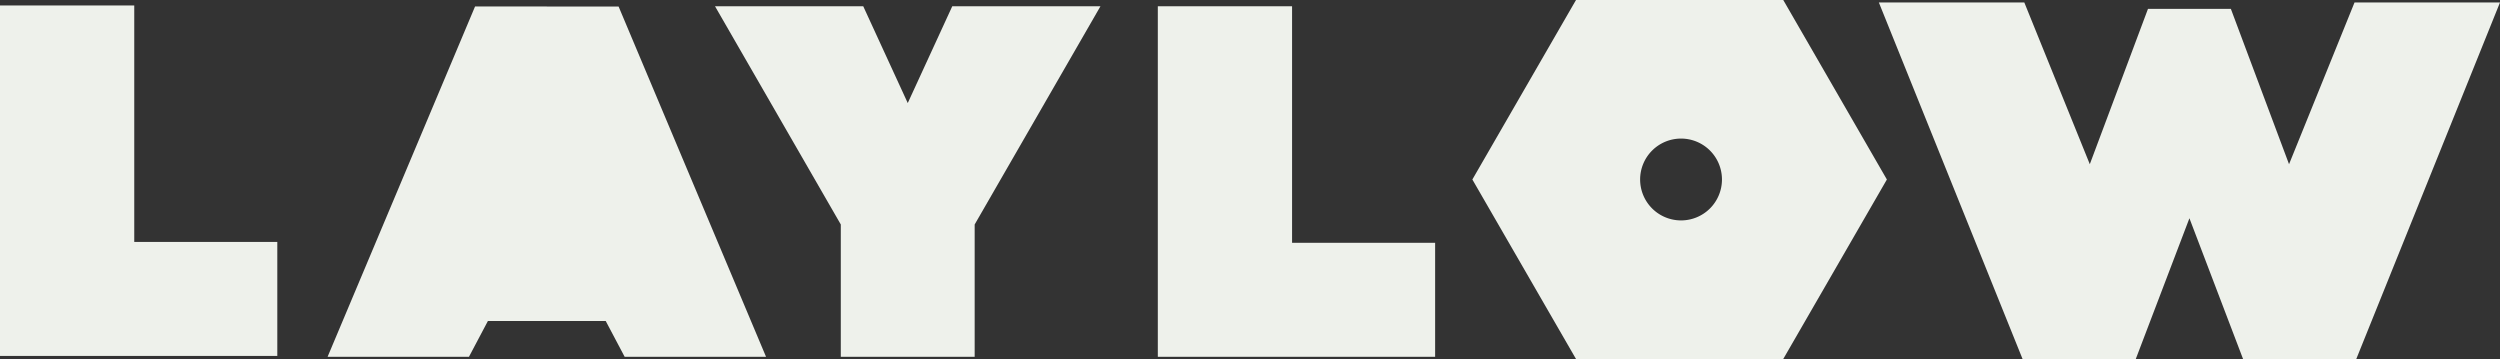 <svg id="Group_110" data-name="Group 110" xmlns="http://www.w3.org/2000/svg" xmlns:xlink="http://www.w3.org/1999/xlink" width="1444" height="207.351" viewBox="0 0 1444 207.351">
  <rect x="0" y="0" width="1444" height="207.351" fill="#333333" stroke="none"/>
  <defs>
    <clipPath id="clip-path">
      <rect id="Rectangle_224" data-name="Rectangle 224" width="1444" height="207.351" fill="none"/>
    </clipPath>
  </defs>
  <g id="Group_109" data-name="Group 109" clip-path="url(#clip-path)">
    <path id="Path_186" data-name="Path 186" d="M1395.831,0H1276.124l-59.863,103.68,59.863,103.671h119.707l59.853-103.671ZM1336.8,127.311a23.635,23.635,0,1,1,23.631-23.631,23.628,23.628,0,0,1-23.631,23.631" transform="translate(-365.824)" fill="#eef1eb"/>
    <path id="Path_187" data-name="Path 187" d="M1033.969,5.191H956.425v202.45H1116.6V141.8h-82.626Z" transform="translate(-287.671 -1.561)" fill="#eef1eb"/>
    <path id="Path_188" data-name="Path 188" d="M77.544,4.511H0v202.45H160.171V141.117H77.544Z" transform="translate(0 -1.357)" fill="#eef1eb"/>
    <path id="Path_189" data-name="Path 189" d="M438.691,5.364H397.241V5.345H355.79L270.616,207.678h81.661l10.931-20.66h34.032v.019h34.032L442.2,207.7h81.661Z" transform="translate(-81.395 -1.608)" fill="#eef1eb"/>
    <path id="Path_190" data-name="Path 190" d="M701.975,61.083,676.264,5.17l-85.606.019L663.3,131.213v76.421h77.323V131.213L813.274,5.189,727.687,5.17Z" transform="translate(-177.657 -1.555)" fill="#eef1eb"/>
    <path id="Path_191" data-name="Path 191" d="M1826.8,2.014l-37.833,93.44-33.6-89.72H1707.49l-33.6,89.72-37.834-93.44h-84.016l83.01,205.943h65.4l30.98-81.293,30.98,81.293h65.4L1910.818,2.014Z" transform="translate(-466.818 -0.606)" fill="#eef1eb"/>
  </g>
</svg>
